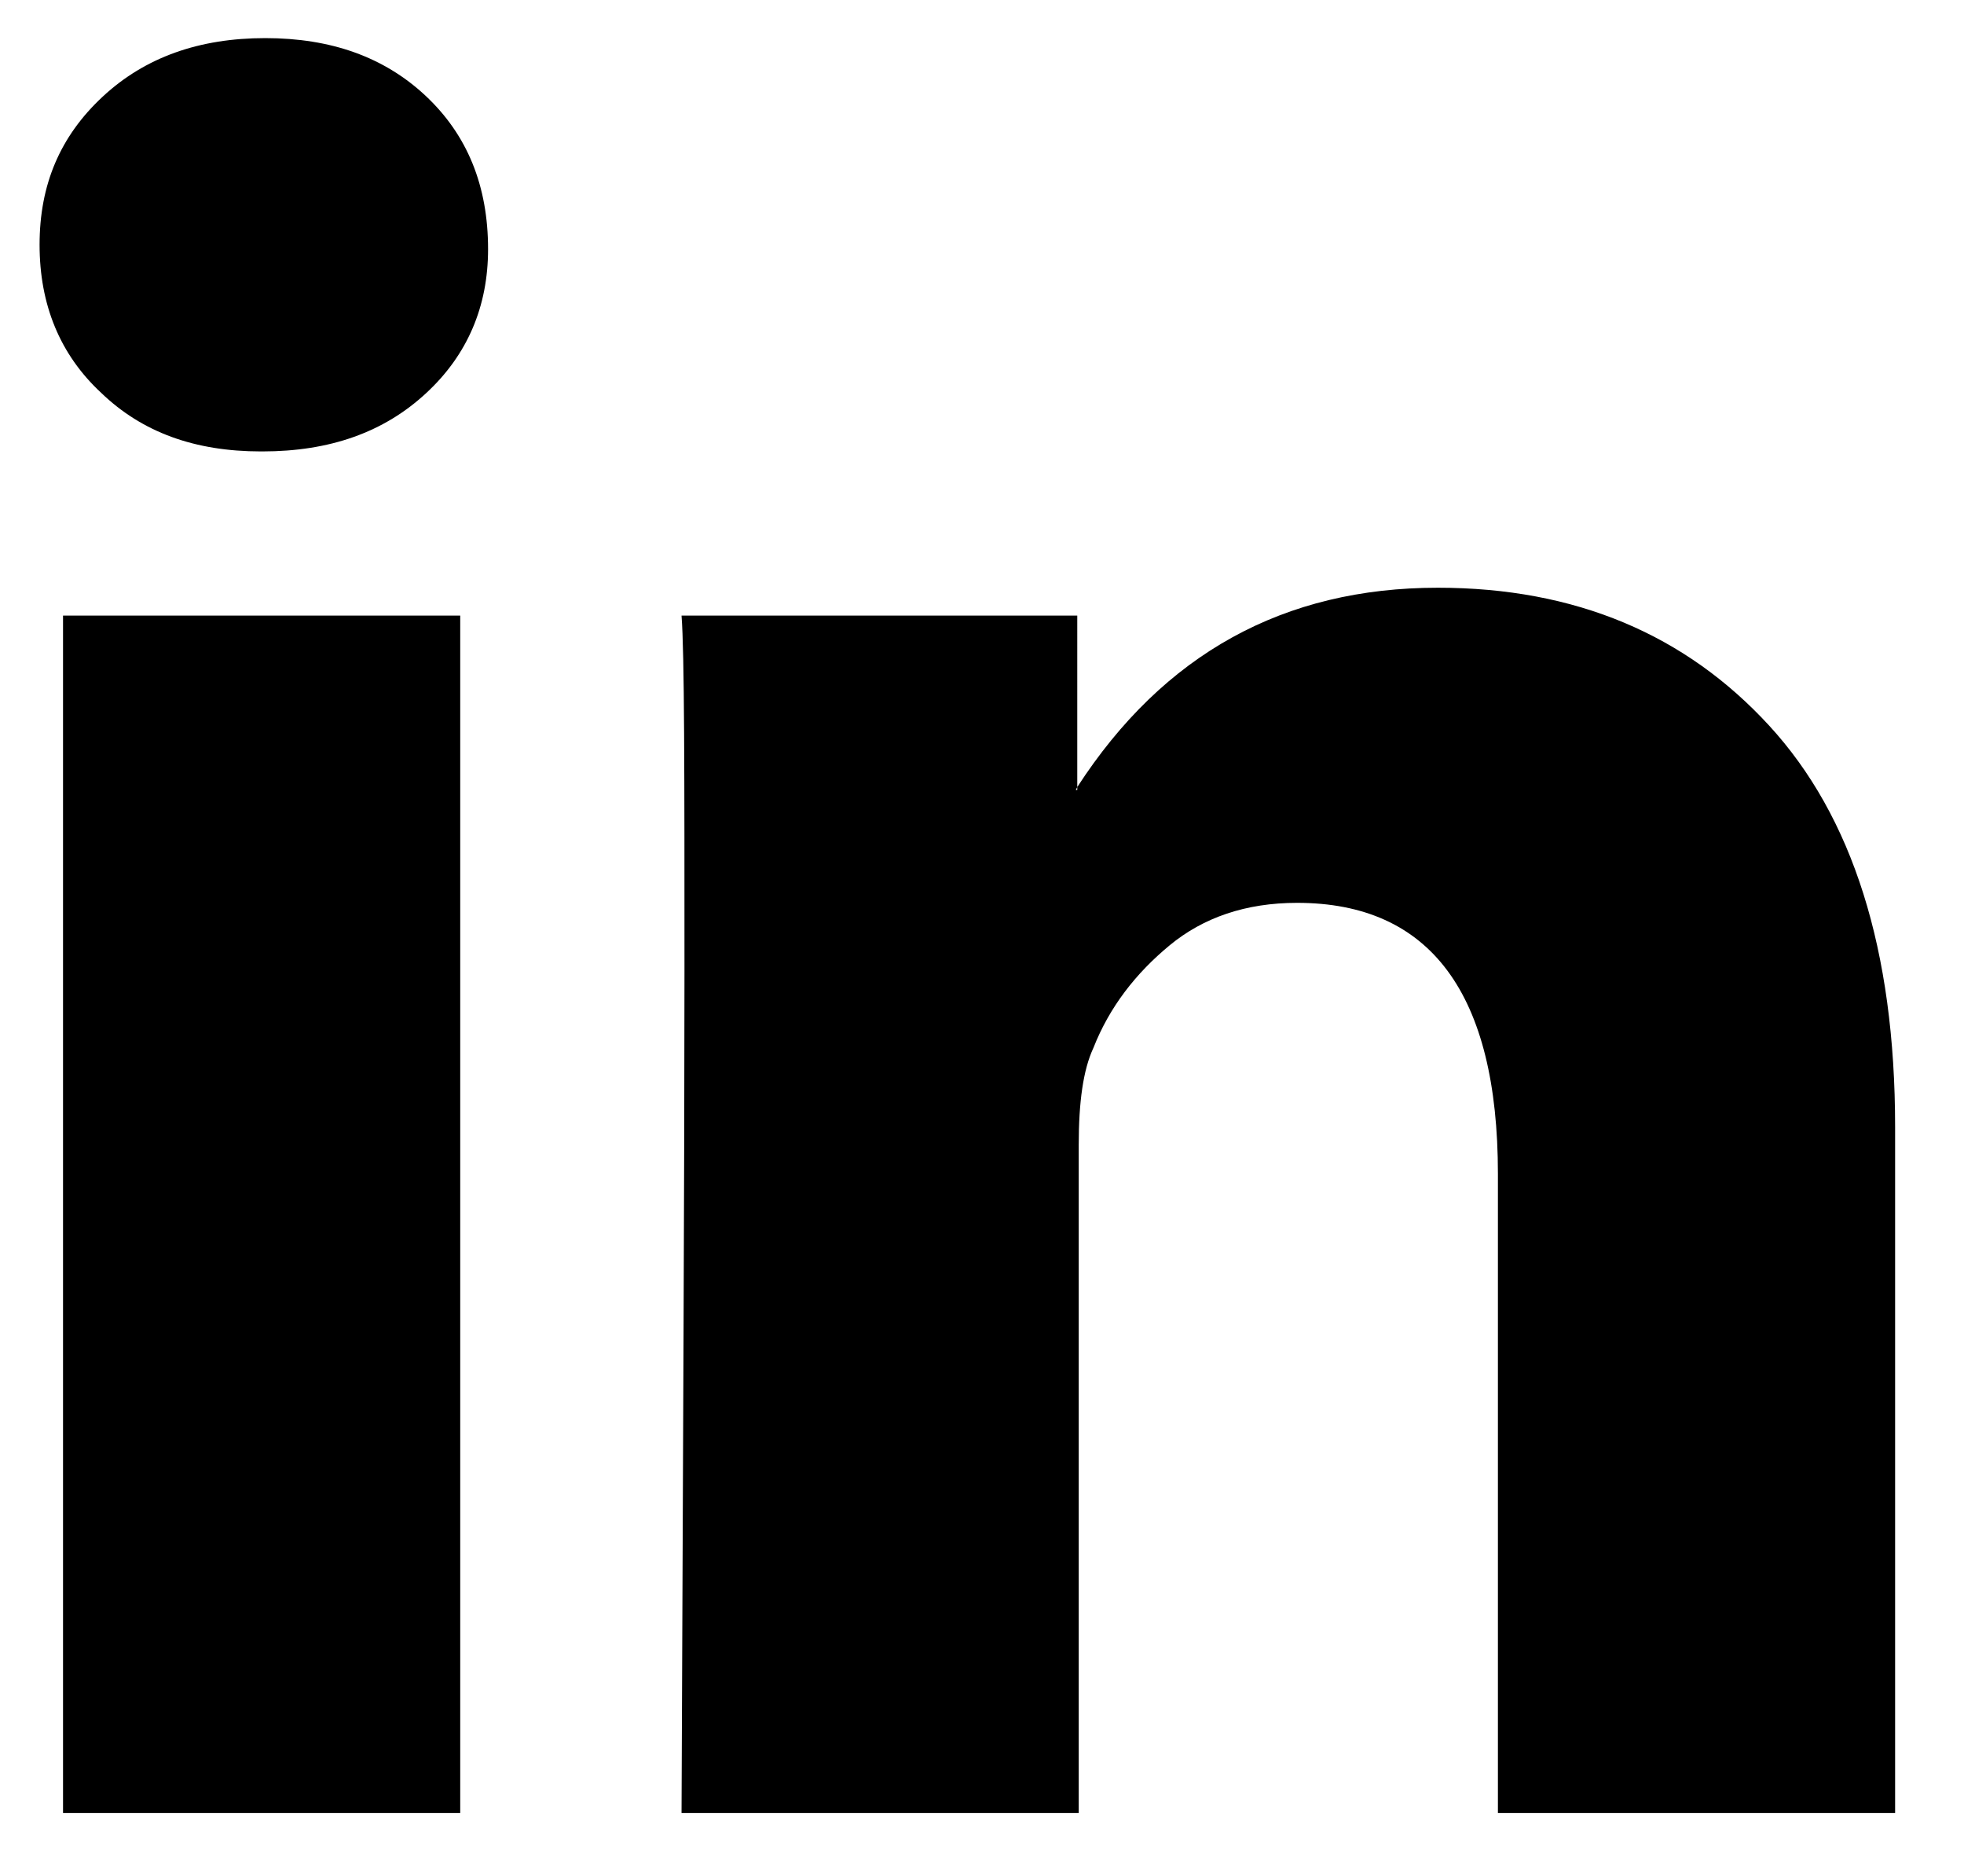 <?xml version="1.0" encoding="utf-8"?>
<!-- Generator: Adobe Illustrator 21.1.0, SVG Export Plug-In . SVG Version: 6.00 Build 0)  -->
<svg version="1.1" id="Layer_1" xmlns="http://www.w3.org/2000/svg" xmlns:xlink="http://www.w3.org/1999/xlink" x="0px" y="0px"
	 viewBox="0 0 134 128" style="enable-background:new 0 0 134 128;" xml:space="preserve">
<path d="M2.7,16.7c0-4.1,1.4-7.4,4.3-10.1s6.6-4,11.1-4c4.5,0,8.1,1.3,10.9,3.9c2.9,2.7,4.3,6.2,4.3,10.5c0,3.9-1.4,7.2-4.2,9.8
	c-2.9,2.7-6.6,4-11.2,4h-0.1c-4.5,0-8.1-1.3-10.9-4C4.1,24.2,2.7,20.8,2.7,16.7z M4.3,123.7V42h27.1v81.7H4.3z M46.5,123.7h27.1
	V78.1c0-2.9,0.3-5.1,1-6.6c1.1-2.8,2.9-5.1,5.2-7c2.3-1.9,5.2-2.9,8.7-2.9c9.1,0,13.7,6.2,13.7,18.5v43.6h27.1V76.9
	c0-12.1-2.9-21.2-8.6-27.4c-5.7-6.2-13.2-9.4-22.6-9.4c-10.5,0-18.7,4.5-24.6,13.6v0.2h-0.1l0.1-0.2V42H46.5
	c0.2,2.6,0.2,10.7,0.2,24.3C46.7,80,46.6,99.1,46.5,123.7z"/>
</svg>
